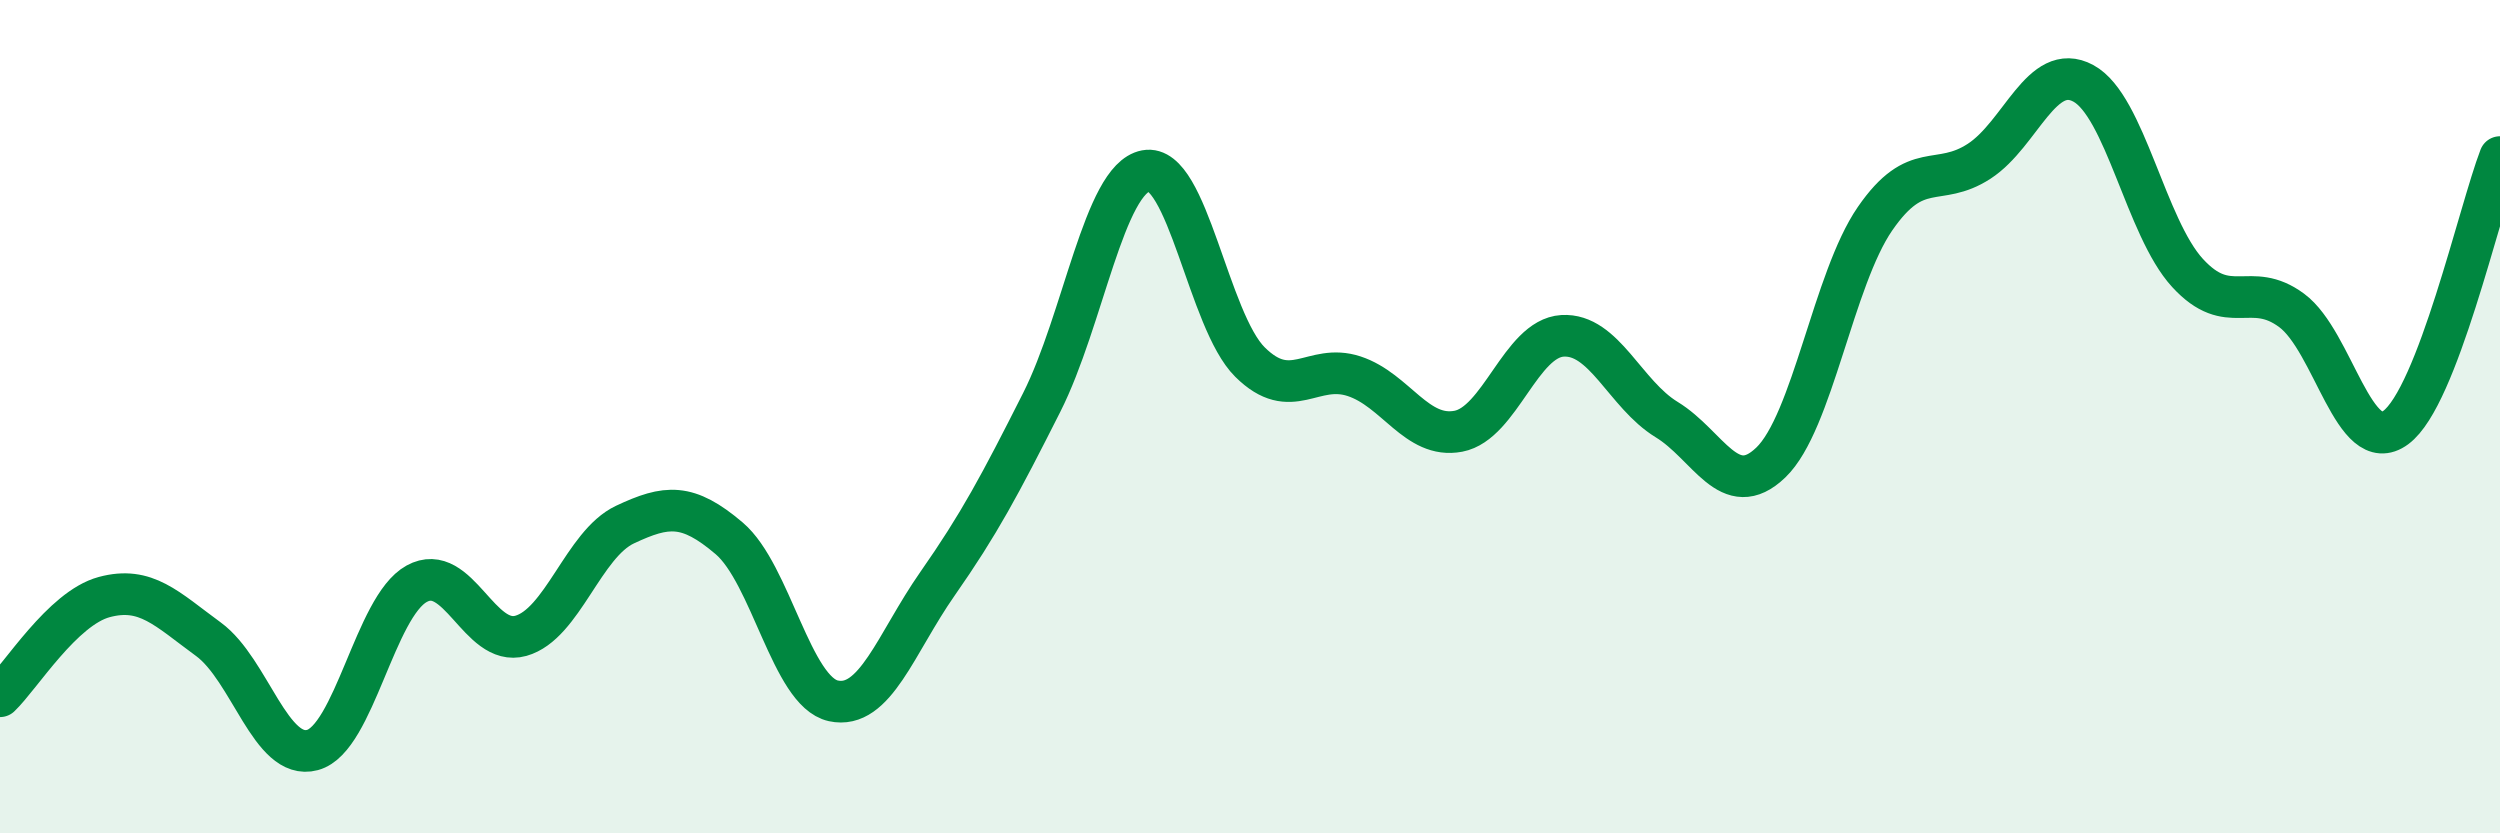 
    <svg width="60" height="20" viewBox="0 0 60 20" xmlns="http://www.w3.org/2000/svg">
      <path
        d="M 0,16.71 C 0.5,16.23 1.5,14.6 2.5,14.33 C 3.5,14.06 4,14.61 5,15.34 C 6,16.07 6.5,18.27 7.5,18 C 8.5,17.73 9,14.56 10,14.01 C 11,13.46 11.5,15.54 12.5,15.26 C 13.5,14.98 14,13.06 15,12.59 C 16,12.12 16.5,12.07 17.5,12.92 C 18.5,13.77 19,16.6 20,16.82 C 21,17.04 21.5,15.44 22.5,14.01 C 23.5,12.58 24,11.64 25,9.66 C 26,7.68 26.5,4.29 27.5,4.1 C 28.5,3.91 29,7.7 30,8.69 C 31,9.68 31.5,8.7 32.5,9.03 C 33.5,9.36 34,10.54 35,10.35 C 36,10.16 36.5,8.12 37.5,8.06 C 38.5,8 39,9.46 40,10.07 C 41,10.68 41.5,12.06 42.5,11.1 C 43.5,10.14 44,6.7 45,5.25 C 46,3.8 46.5,4.52 47.5,3.87 C 48.5,3.22 49,1.46 50,2 C 51,2.54 51.5,5.46 52.5,6.55 C 53.5,7.64 54,6.71 55,7.45 C 56,8.19 56.5,11 57.5,10.26 C 58.5,9.52 59.5,5.07 60,3.77L60 20L0 20Z"
        fill="#008740"
        opacity="0.1"
        stroke-linecap="round"
        stroke-linejoin="round"
      />
      <path
        d="M 0,16.71 C 0.5,16.23 1.5,14.6 2.5,14.33 C 3.5,14.06 4,14.61 5,15.34 C 6,16.07 6.5,18.27 7.5,18 C 8.5,17.73 9,14.56 10,14.01 C 11,13.46 11.5,15.54 12.5,15.26 C 13.5,14.98 14,13.06 15,12.59 C 16,12.12 16.5,12.07 17.5,12.92 C 18.5,13.77 19,16.6 20,16.82 C 21,17.04 21.5,15.44 22.5,14.01 C 23.5,12.58 24,11.64 25,9.66 C 26,7.68 26.5,4.29 27.5,4.1 C 28.5,3.91 29,7.7 30,8.69 C 31,9.68 31.5,8.7 32.5,9.03 C 33.5,9.36 34,10.54 35,10.35 C 36,10.16 36.5,8.12 37.5,8.06 C 38.5,8 39,9.46 40,10.07 C 41,10.68 41.5,12.06 42.5,11.1 C 43.5,10.14 44,6.7 45,5.25 C 46,3.8 46.5,4.52 47.5,3.87 C 48.5,3.22 49,1.46 50,2 C 51,2.54 51.5,5.46 52.5,6.55 C 53.5,7.64 54,6.71 55,7.45 C 56,8.19 56.5,11 57.5,10.26 C 58.5,9.52 59.5,5.07 60,3.77"
        stroke="#008740"
        stroke-width="1"
        fill="none"
        stroke-linecap="round"
        stroke-linejoin="round"
      />
    </svg>
  